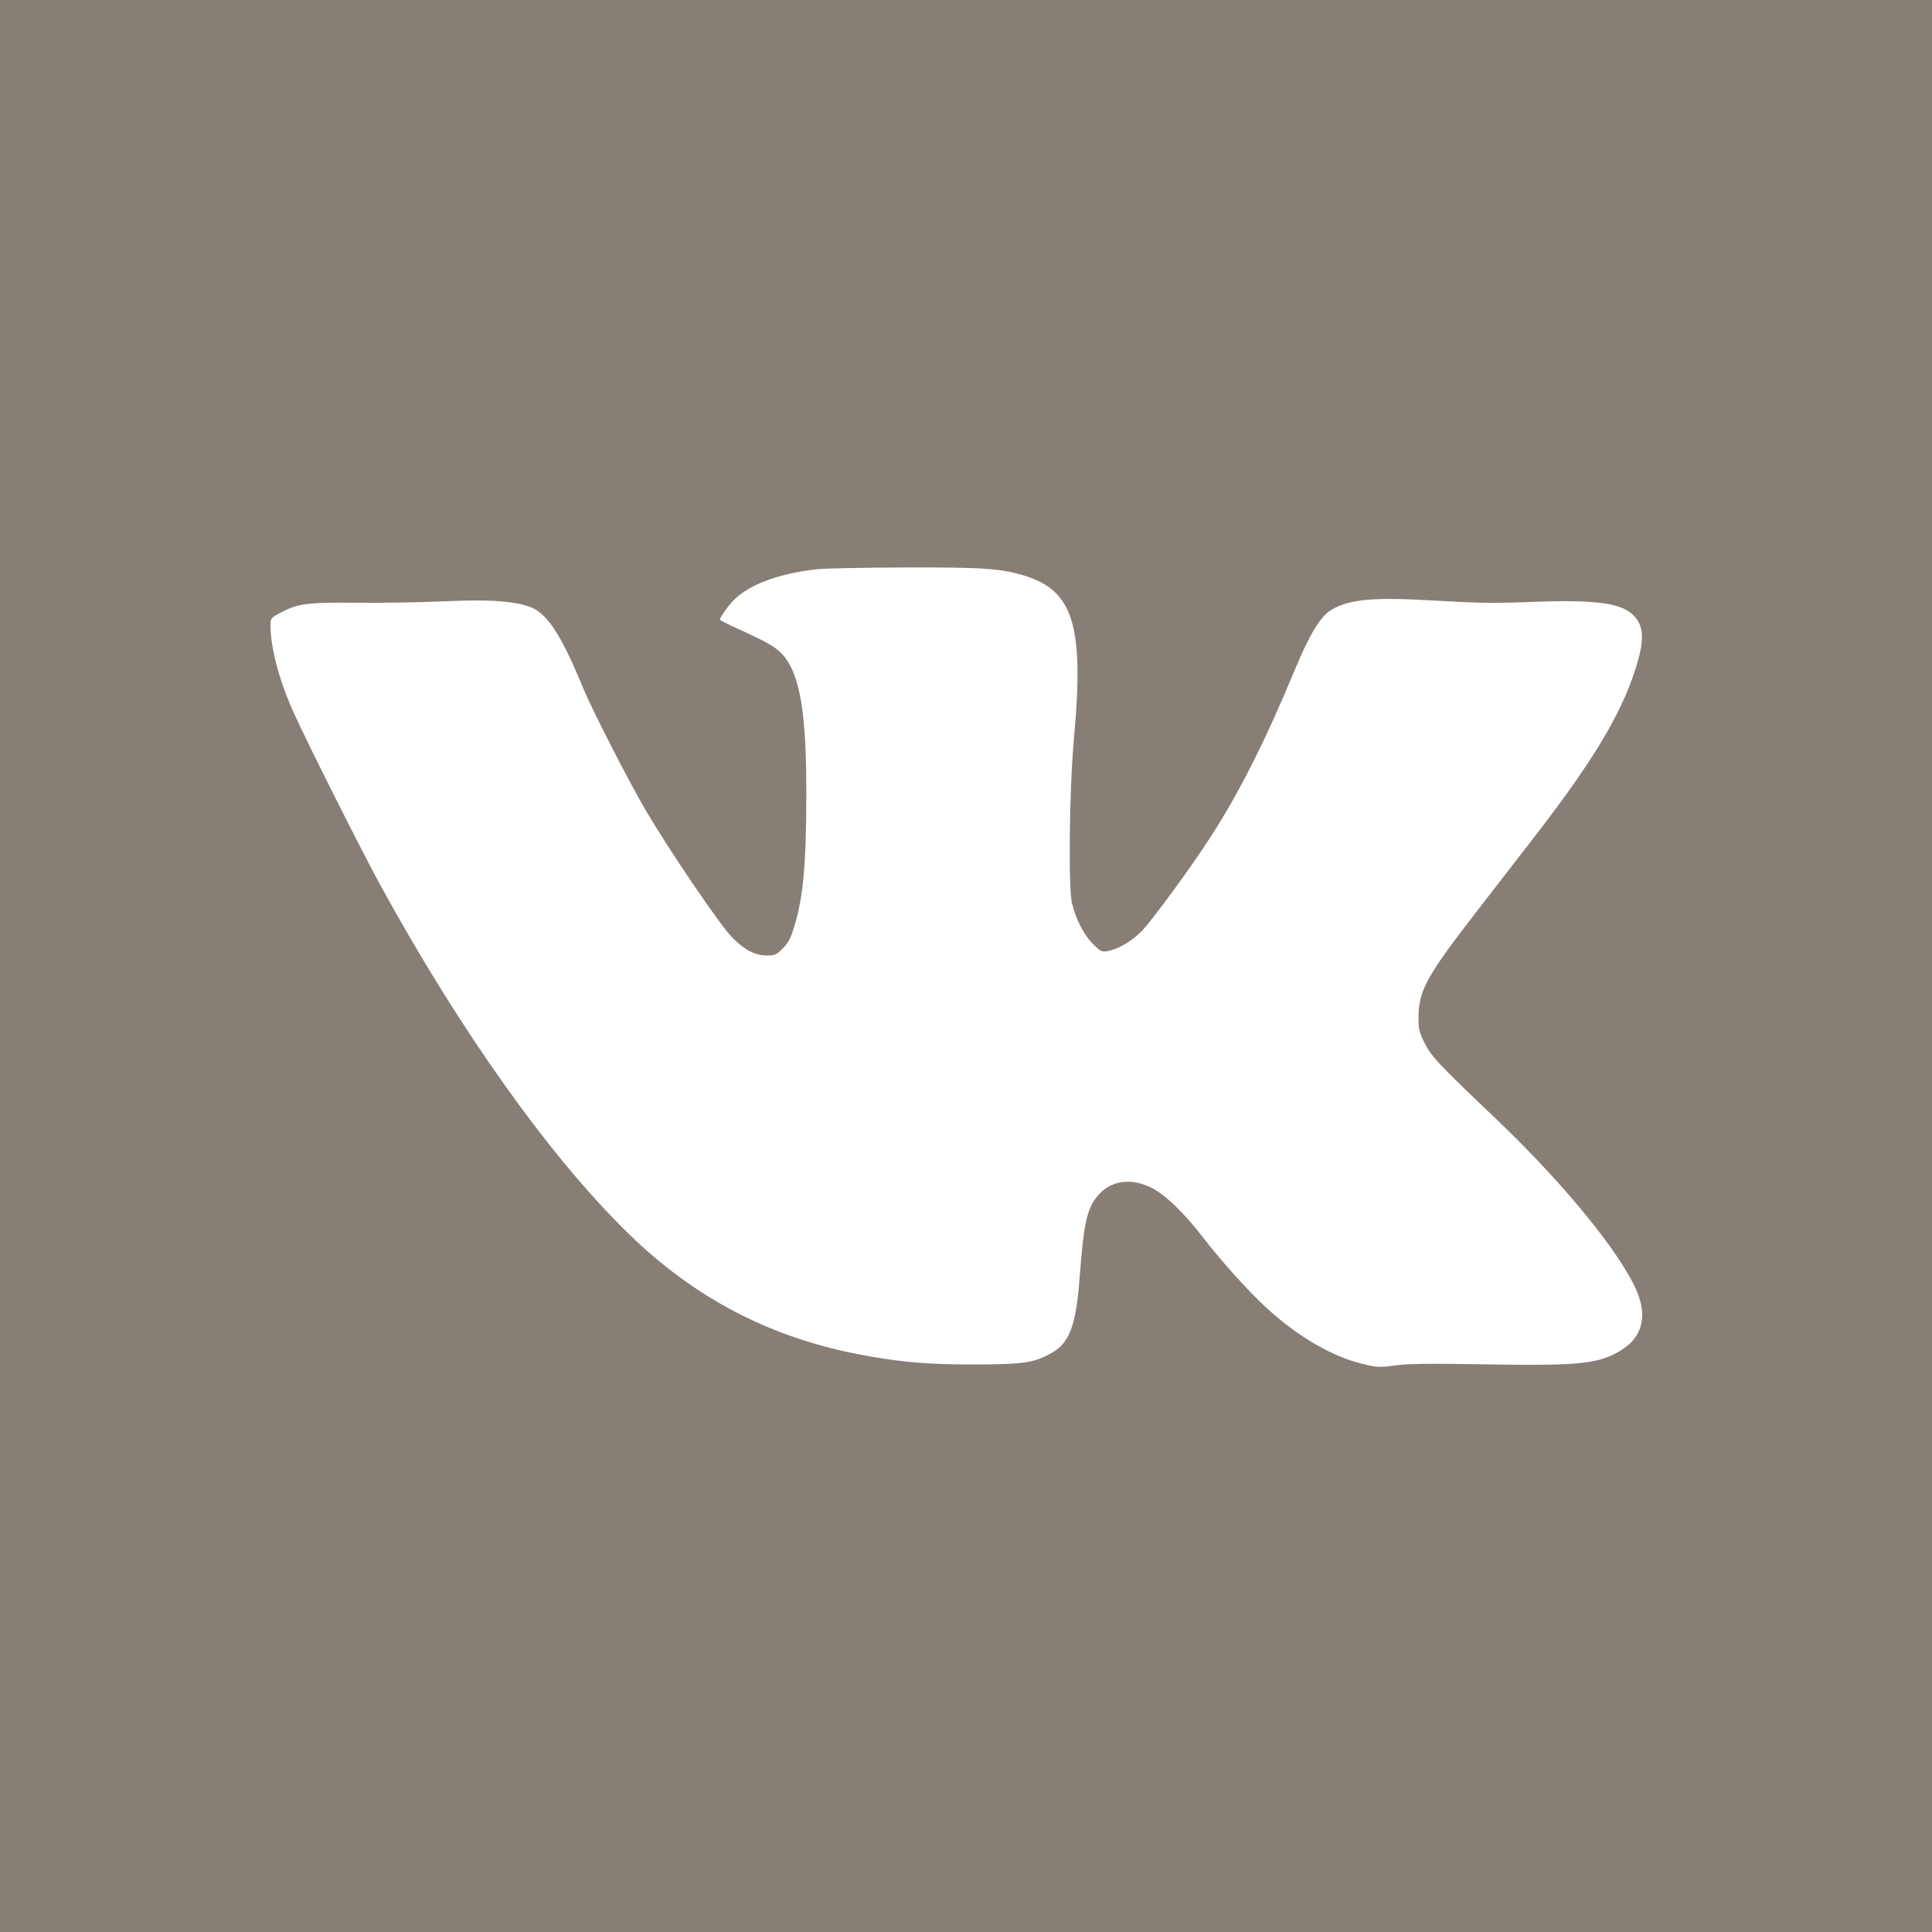 <?xml version="1.0" encoding="UTF-8"?> <svg xmlns="http://www.w3.org/2000/svg" width="100" height="100" viewBox="0 0 100 100" fill="none"> <rect width="100" height="100" fill="#877E76"></rect> <path fill-rule="evenodd" clip-rule="evenodd" d="M42.286 29.463C40.222 29.696 38.661 30.299 37.884 31.163C37.611 31.467 37.263 31.973 37.262 32.067C37.262 32.097 37.607 32.279 38.029 32.47C39.74 33.247 40.16 33.487 40.521 33.898C41.408 34.905 41.745 36.915 41.736 41.13C41.727 44.794 41.581 46.396 41.114 47.95C40.931 48.56 40.805 48.799 40.514 49.09C40.188 49.416 40.096 49.458 39.704 49.456C39.072 49.453 38.531 49.17 37.878 48.5C37.25 47.856 34.676 44.069 33.438 41.968C32.573 40.5 30.661 36.77 30.196 35.641C28.994 32.728 28.265 31.65 27.306 31.367C26.369 31.09 25.161 31.023 22.979 31.125C21.853 31.178 19.843 31.211 18.513 31.198C15.862 31.172 15.396 31.235 14.452 31.749C14.035 31.976 14 32.022 14 32.345C14 33.514 14.442 35.196 15.183 36.847C15.872 38.382 18.738 44.085 19.72 45.876C23.837 53.382 28.431 59.835 32.481 63.804C35.964 67.216 39.928 69.273 44.708 70.149C46.726 70.519 48.031 70.626 50.474 70.624C52.986 70.62 53.523 70.54 54.429 70.031C55.342 69.518 55.688 68.618 55.868 66.288C56.097 63.309 56.247 62.601 56.787 61.929C57.449 61.107 58.514 60.937 59.602 61.48C60.313 61.834 61.291 62.779 62.281 64.066C63.217 65.284 64.665 66.887 65.585 67.725C67.2 69.195 68.944 70.209 70.516 70.593C71.289 70.782 71.402 70.787 72.225 70.674C72.897 70.582 73.989 70.569 76.841 70.618C81.724 70.702 82.724 70.601 83.875 69.909C84.962 69.254 85.269 68.226 84.762 66.933C84.012 65.021 80.991 61.3 77.466 57.944C74.451 55.075 74.078 54.678 73.726 53.964C73.447 53.397 73.412 53.242 73.421 52.623C73.443 51.253 73.853 50.508 76.404 47.214C77.419 45.902 78.796 44.123 79.464 43.259C82.641 39.153 84.115 36.626 84.805 34.107C85.13 32.918 85.026 32.243 84.443 31.752C83.768 31.184 82.375 31.03 79.095 31.161C77.403 31.228 76.42 31.214 74.392 31.093C71.113 30.898 69.882 31.002 68.929 31.554C68.355 31.886 67.785 32.821 66.996 34.727C65.502 38.334 64.124 41.062 62.633 43.363C61.609 44.944 59.631 47.643 59.092 48.195C58.579 48.72 57.896 49.122 57.338 49.227C57.026 49.285 56.969 49.258 56.567 48.856C56.106 48.395 55.702 47.611 55.488 46.76C55.288 45.966 55.349 40.841 55.59 38.199C56.121 32.373 55.559 30.558 52.987 29.785C51.782 29.423 50.851 29.36 46.846 29.372C44.722 29.379 42.67 29.419 42.286 29.463Z" fill="white"></path> </svg> 